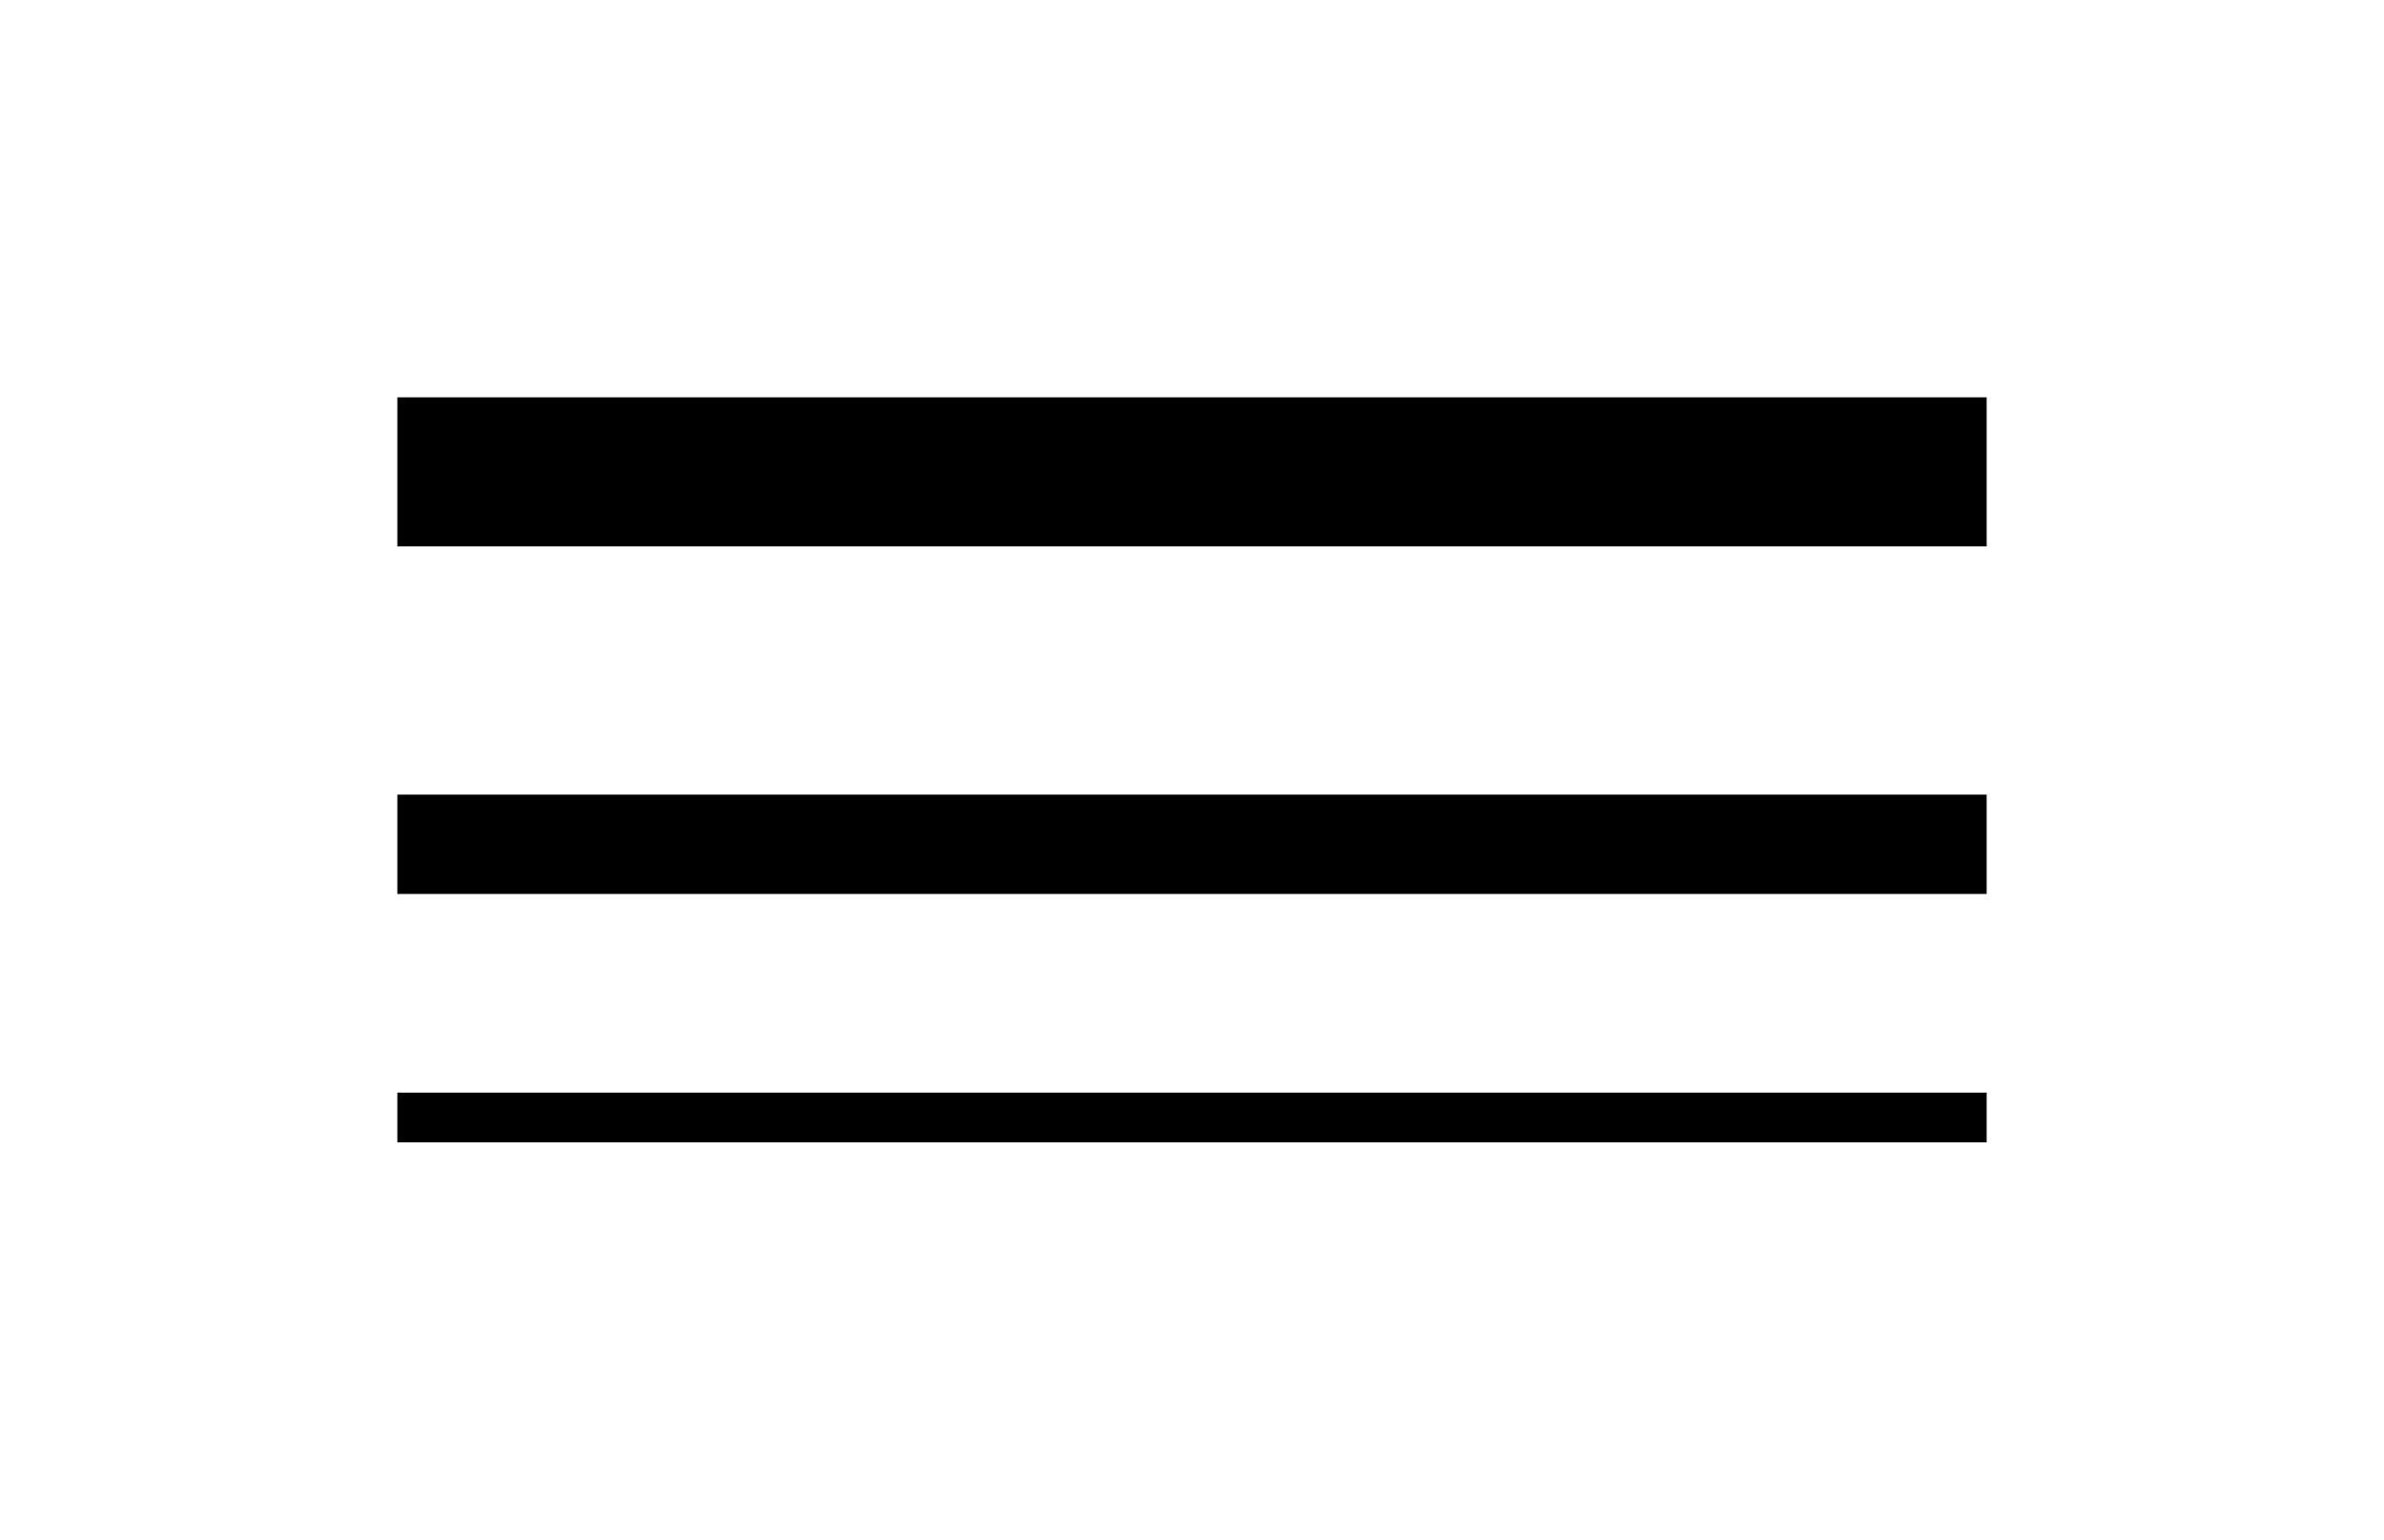 <?xml version="1.0" encoding="UTF-8"?> <svg xmlns="http://www.w3.org/2000/svg" width="48" height="31" viewBox="0 0 48 31" fill="none"> <path d="M8 11L40 11V8L8 8V11Z" fill="black"></path> <path d="M8 18L40 18V16L8 16V18Z" fill="black"></path> <path d="M8 23L40 23V22L8 22V23Z" fill="black"></path> </svg> 